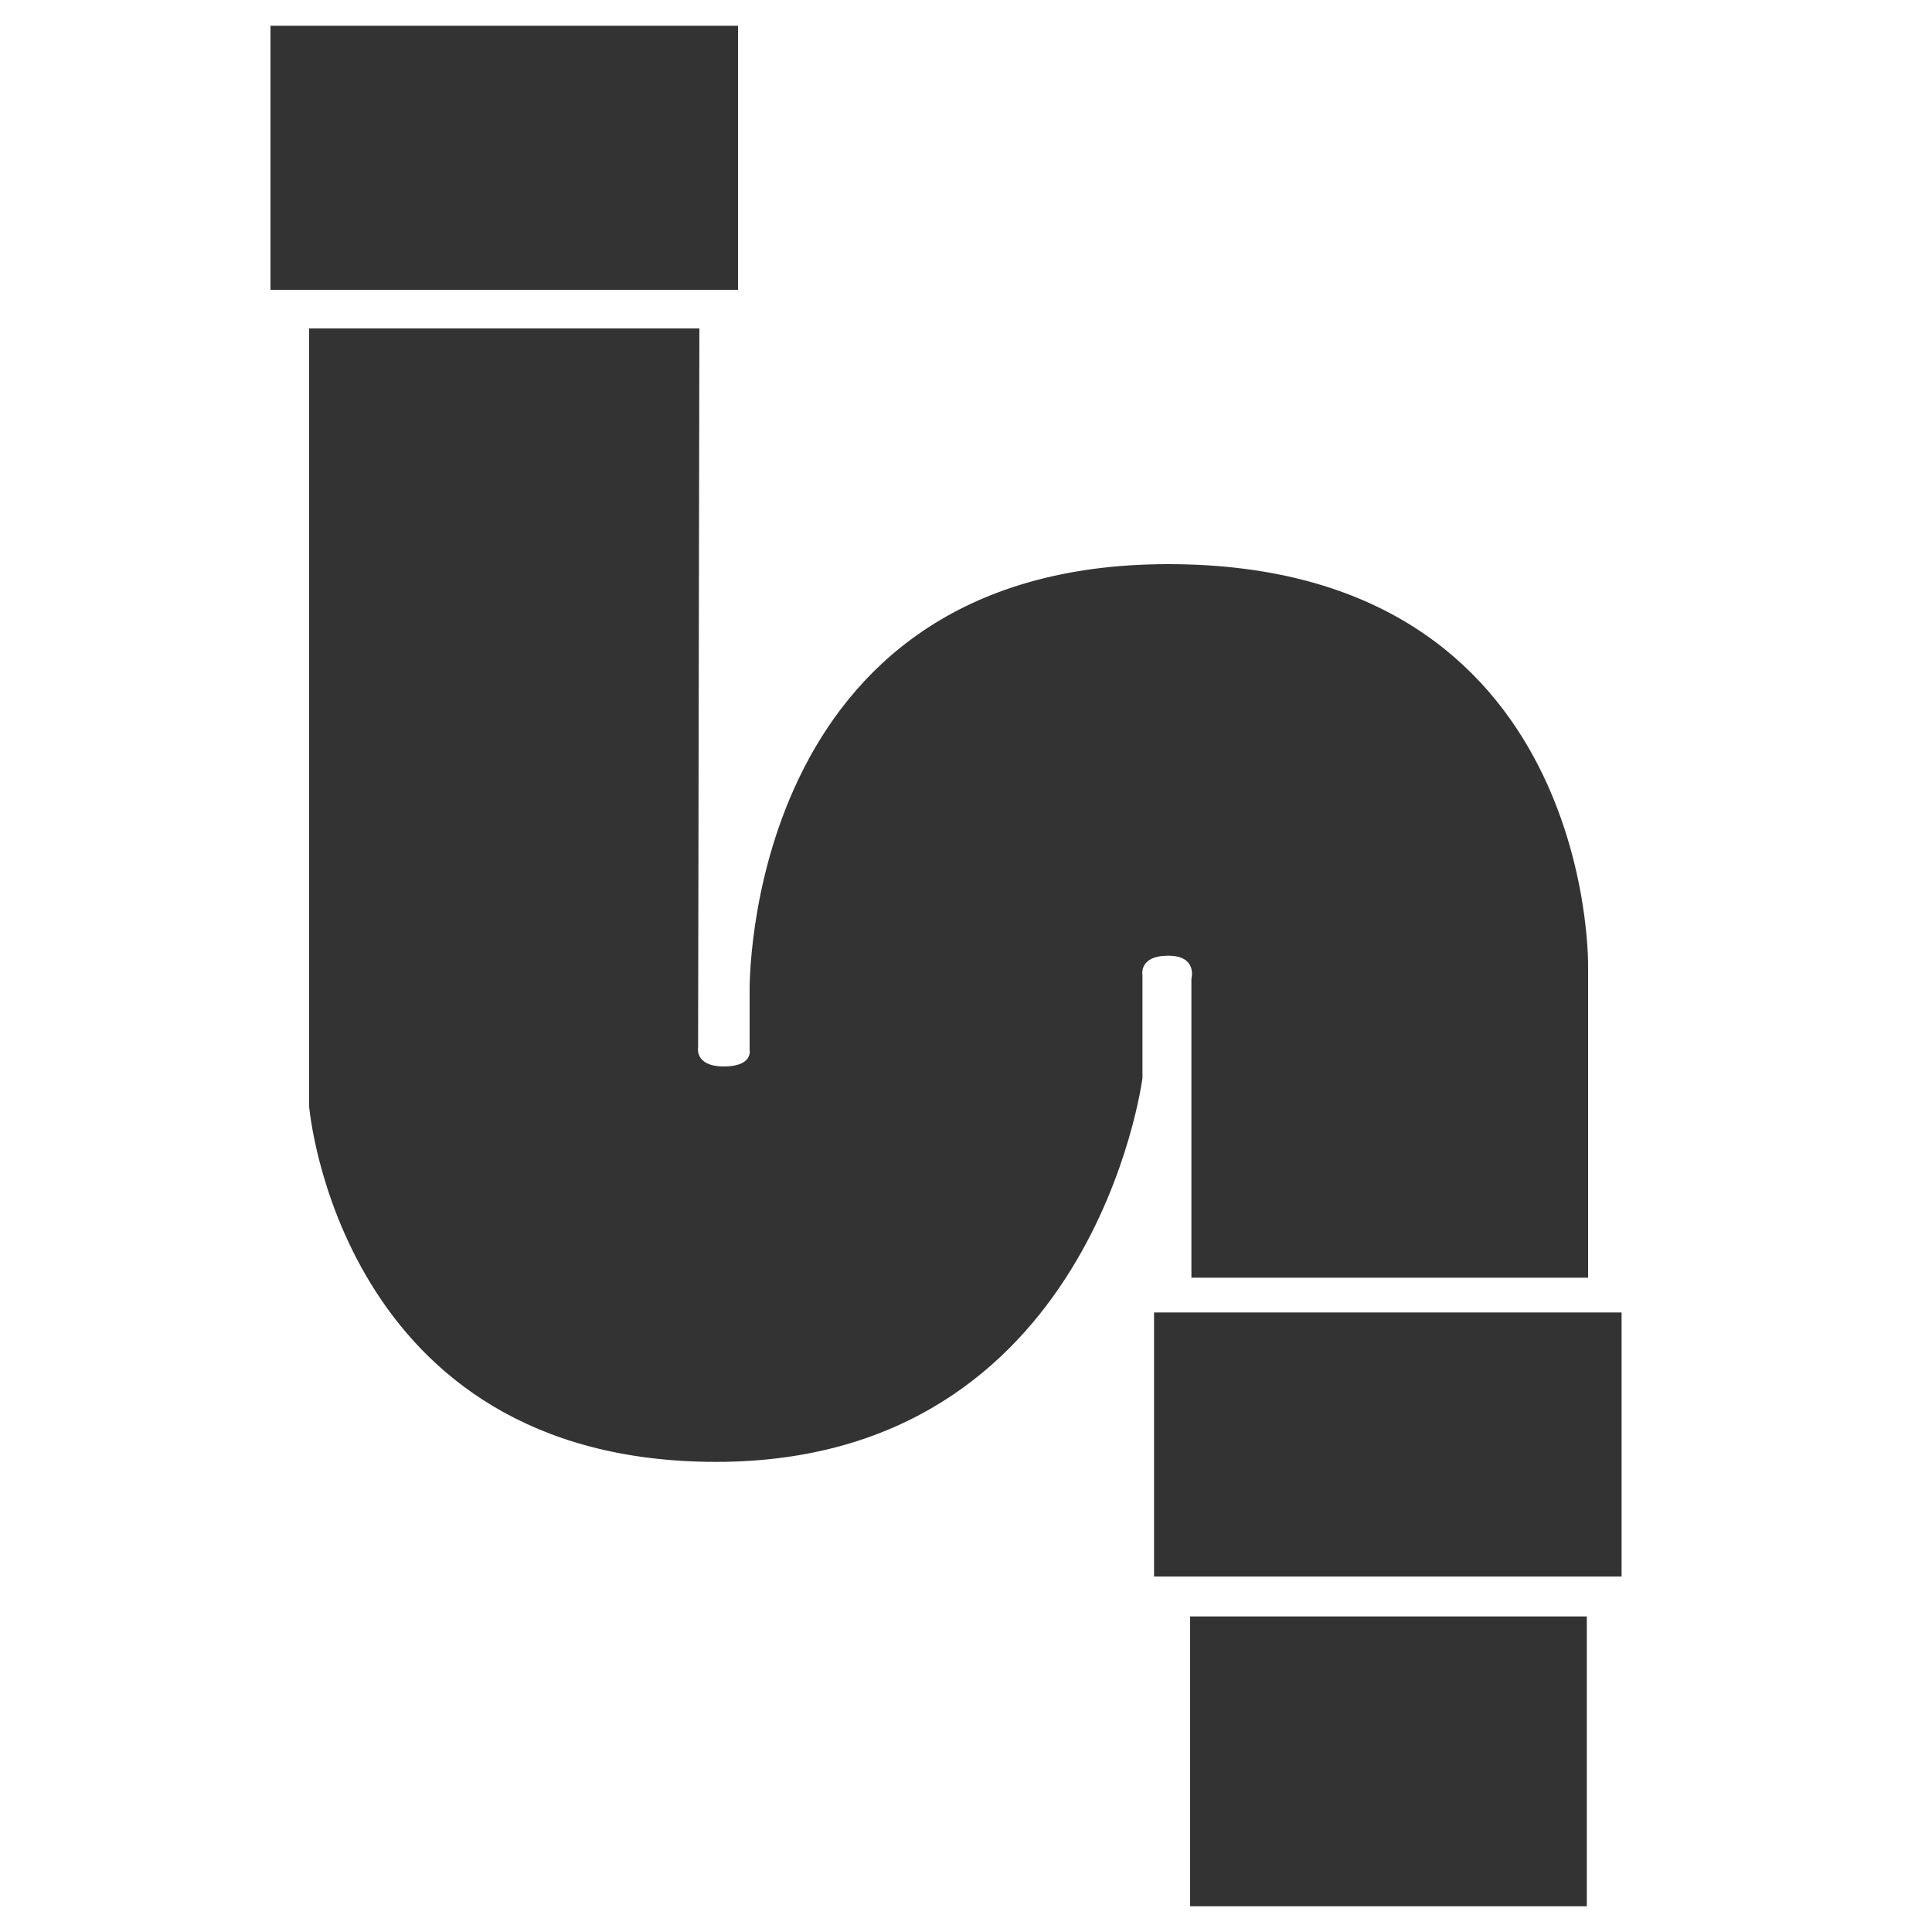 <?xml version="1.0" encoding="utf-8"?>
<!-- Generator: Adobe Illustrator 26.3.1, SVG Export Plug-In . SVG Version: 6.00 Build 0)  -->
<svg version="1.1" id="レイヤー_1" xmlns="http://www.w3.org/2000/svg" xmlns:xlink="http://www.w3.org/1999/xlink" x="0px"
	 y="0px" width="150px" height="150px" viewBox="0 0 150 150" style="enable-background:new 0 0 150 150;" xml:space="preserve">
<style type="text/css">
	.st0{fill:#333333;}
</style>
<g>
	<rect x="21" y="2" class="st0" width="36.3" height="20.5"/>
	<rect x="92.4" y="125.5" class="st0" width="30.8" height="22.5"/>
	<rect x="89.6" y="101.9" class="st0" width="36.3" height="20.5"/>
	<path class="st0" d="M54.3,25.5H24v60.4c0,0,2.3,27.6,31.6,27.6s33.1-29.8,33.1-29.8v-8c0,0-0.3-1.5,2-1.5c2.3,0,1.8,1.8,1.8,1.8
		l0,23.2h30.8V75c0,0,0.5-31.2-32.6-31.2S58.2,77,58.2,77v4.5c0,0,0.3,1.3-2,1.3c-2.3,0-2-1.5-2-1.5L54.3,25.5z"/>
</g>
</svg>
